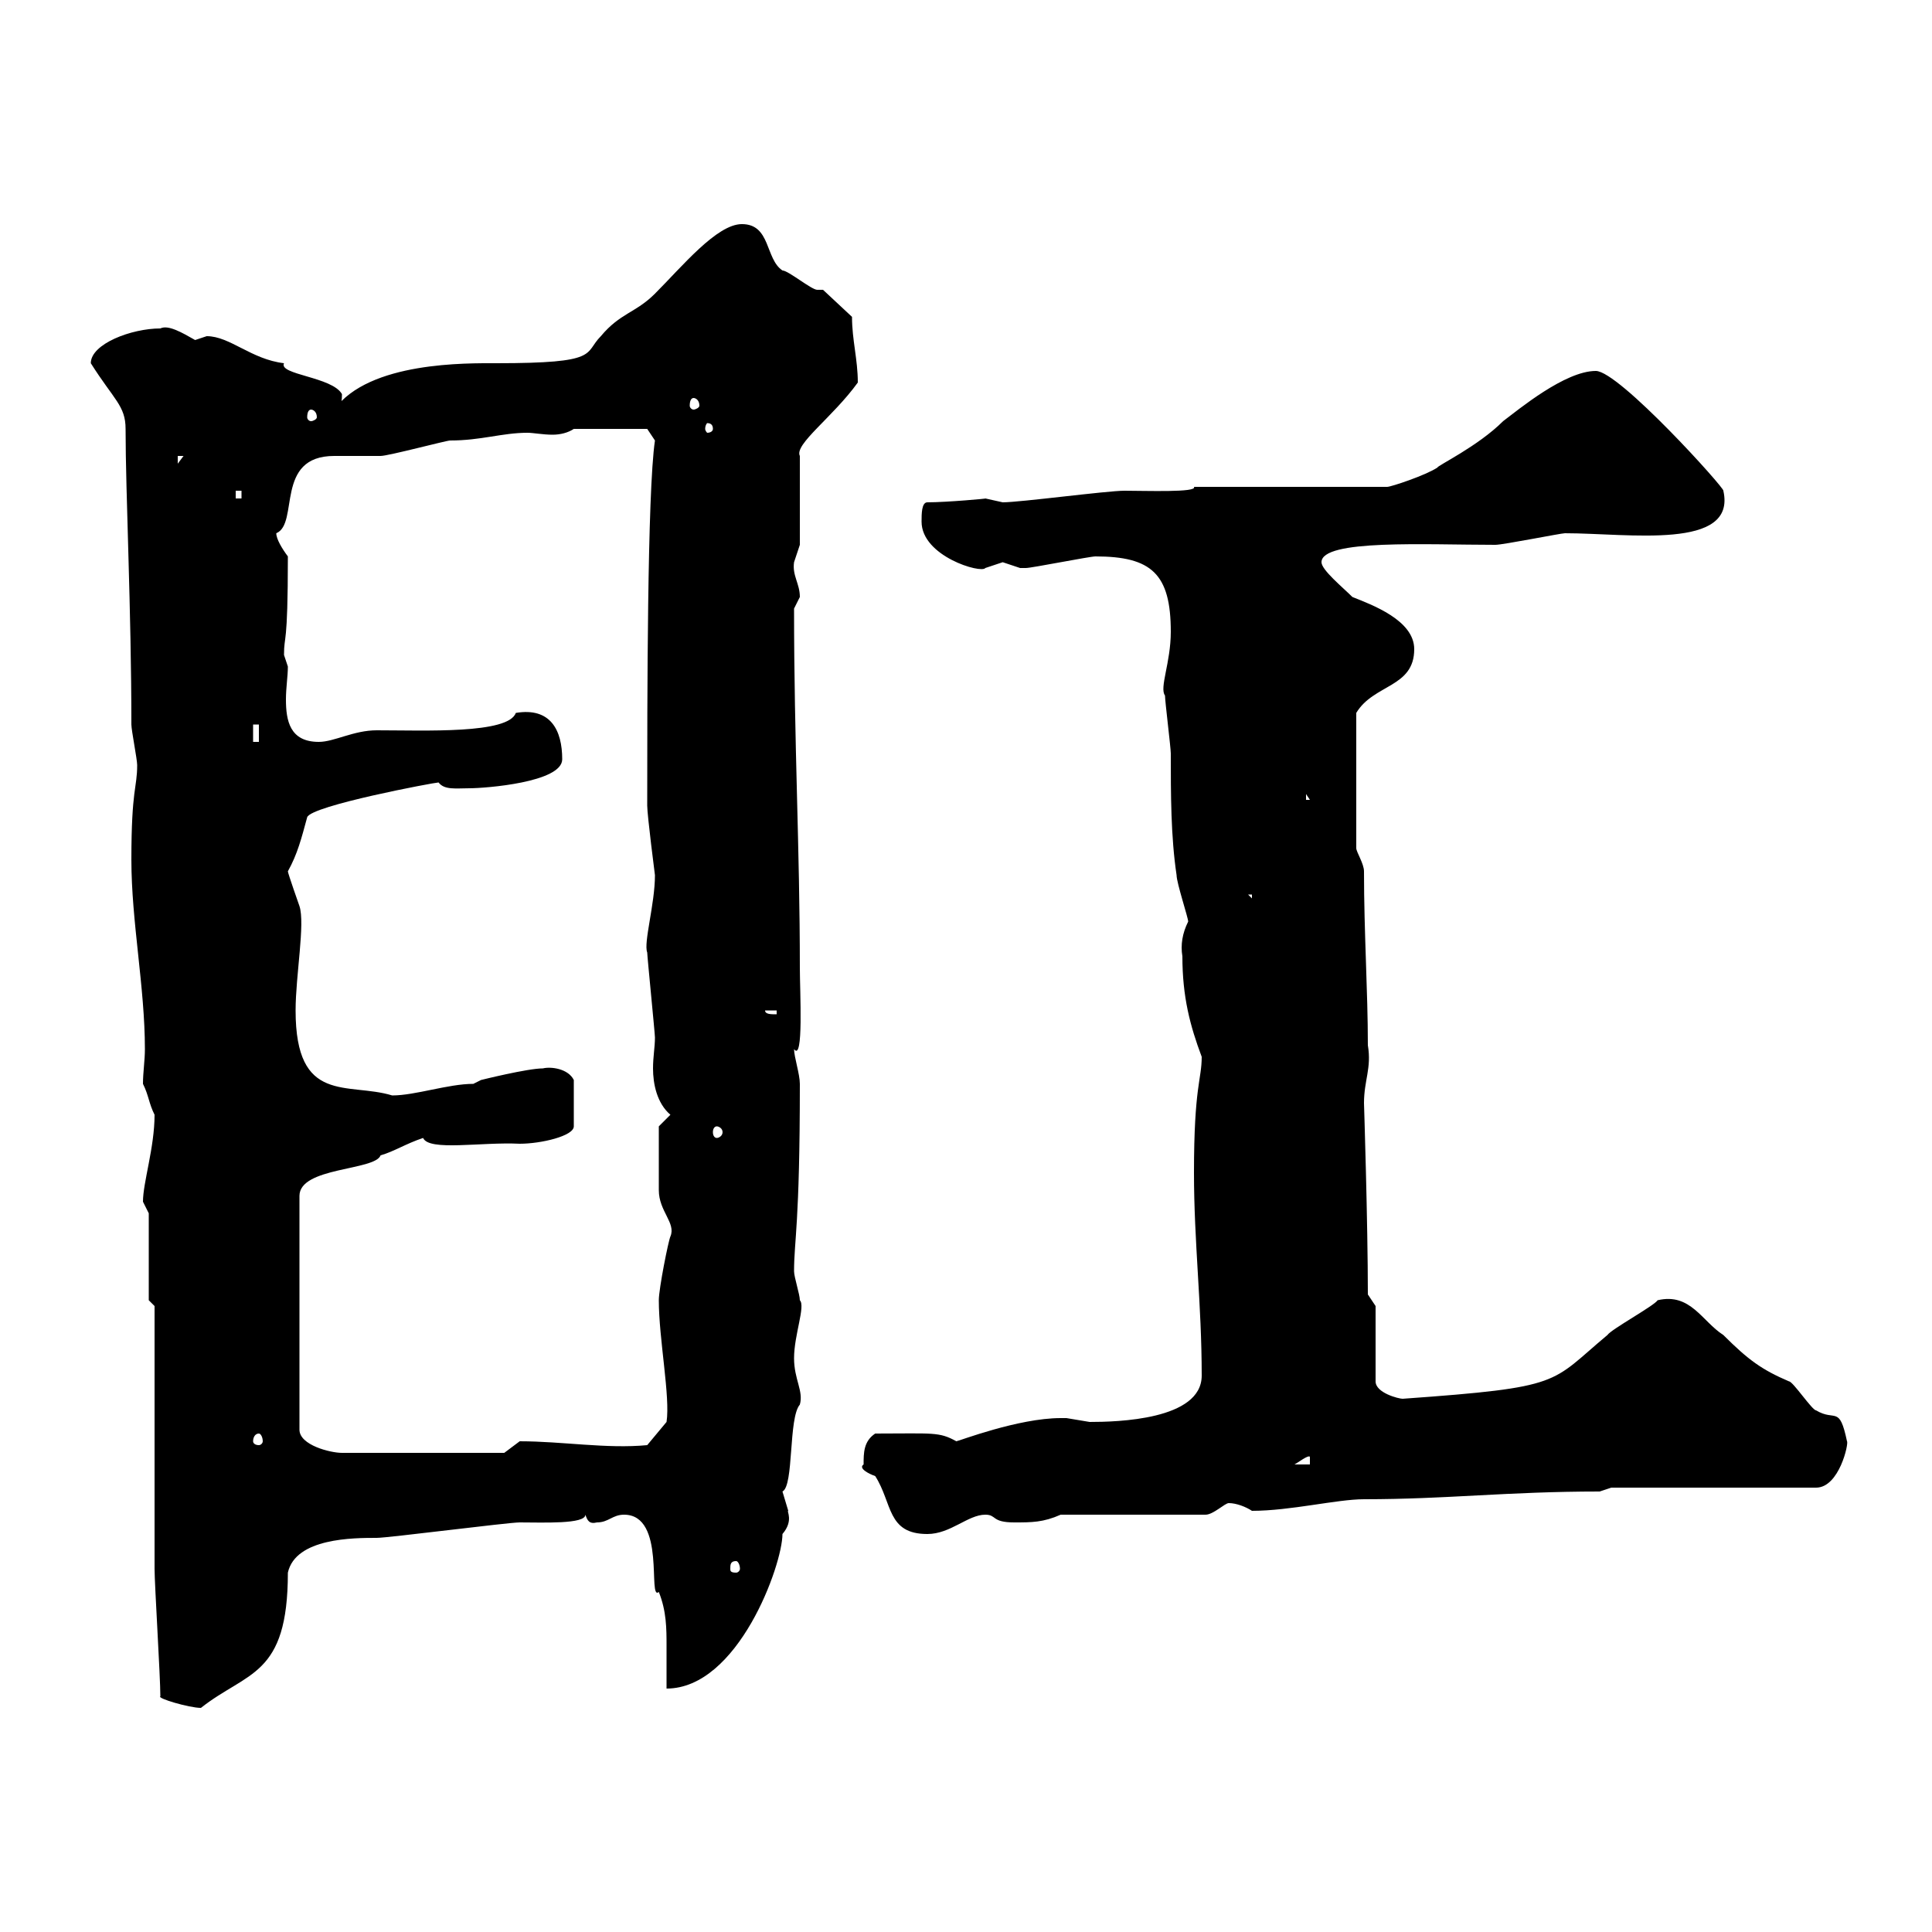 <svg xmlns="http://www.w3.org/2000/svg" xmlns:xlink="http://www.w3.org/1999/xlink" width="300" height="300"><path d="M24.90 263.40C24.30 263.70 29.40 265.20 31.20 265.20C38.40 259.50 44.70 260.40 44.70 244.20C45.90 238.80 54.90 238.80 58.50 238.80C60.30 238.80 78.90 236.40 80.70 236.40C84.30 236.40 90.90 236.70 90.90 235.20C91.20 236.10 91.50 236.70 92.70 236.40C94.50 236.40 95.10 235.20 96.90 235.20C103.50 235.20 100.50 248.70 102.30 247.20C103.50 250.20 103.50 252.90 103.50 255.60C103.50 257.70 103.50 259.80 103.50 262.20C114.60 262.20 121.50 243 121.50 238.20C123.30 236.10 122.10 234.60 122.40 234.60C122.40 234.60 121.50 231.60 121.50 231.60C123.30 230.70 122.40 220.20 124.20 218.10C124.80 216 123.30 214.20 123.30 210.90C123.30 207.30 125.10 202.80 124.20 201.90C124.20 201 123.30 198.30 123.30 197.40C123.30 192.60 124.20 190.20 124.20 168.30C124.20 166.80 123.30 164.10 123.30 162.90C124.80 165 124.20 153.90 124.20 150.30C124.20 131.70 123.30 115.50 123.30 94.50C123.30 94.50 124.20 92.70 124.20 92.70C124.20 90.60 123 89.40 123.30 87.30C123.30 87.30 124.20 84.60 124.20 84.60L124.20 70.80C123.30 69 129.30 64.80 133.20 59.40C133.20 55.80 132.30 52.80 132.30 49.20L127.80 45C127.80 45 126.90 45 126.90 45C126 45 122.40 42 121.50 42C118.80 40.20 119.70 34.80 115.20 34.80C111.30 34.80 105.90 41.40 101.70 45.60C98.70 48.60 96.30 48.60 93.30 52.20C90.60 54.90 93.30 56.40 77.10 56.40C72.60 56.40 57.30 56.10 51.90 63.60C53.10 63.60 53.10 61.80 53.10 61.20C51.60 58.50 43.20 58.20 44.10 56.40C39 55.80 35.70 52.20 32.10 52.20C32.10 52.20 30.30 52.80 30.30 52.80C28.20 51.60 26.10 50.40 24.90 51C20.40 51 14.10 53.40 14.10 56.40C17.70 62.10 19.50 63 19.50 66.60C19.50 76.50 20.40 94.80 20.40 112.50C20.40 113.40 21.30 117.90 21.30 118.80C21.30 122.40 20.40 122.40 20.40 133.50C20.40 143.10 22.50 153.30 22.50 162.90C22.50 164.70 22.20 166.50 22.20 168.30C23.10 170.10 23.10 171.30 24 173.10C24 178.20 22.20 183.60 22.20 186.60C22.20 186.60 23.10 188.40 23.10 188.40L23.10 201.90L24 202.80C24 209.10 24 237 24 243.60C24 246 24.90 260.40 24.90 263.40ZM114.30 242.40C114.60 242.40 114.90 243 114.90 243.60C114.90 243.90 114.60 244.20 114.30 244.20C113.40 244.20 113.40 243.90 113.40 243.60C113.40 243 113.40 242.40 114.30 242.40ZM134.10 227.40C133.20 228 135 228.90 135.90 229.20C138.60 233.40 137.70 238.20 144 238.20C147.60 238.20 150.30 235.20 153 235.20C154.80 235.20 153.90 236.40 157.50 236.40C160.20 236.40 162 236.40 164.70 235.20L187.20 235.20C188.40 235.20 190.20 233.40 190.80 233.40C192 233.40 193.50 234 194.40 234.60C200.40 234.60 207.60 232.80 211.80 232.80C224.70 232.80 234 231.60 248.40 231.60L250.20 231L282 231C285.60 231 287.10 224.10 286.80 223.80C285.60 218.10 285 220.80 282 219C281.40 219 278.40 214.50 277.80 214.50C273.60 212.70 271.50 211.20 267.60 207.30C264.30 205.20 262.50 200.70 257.40 201.90C256.80 202.80 250.20 206.40 249.60 207.30C240.60 214.80 243 215.40 217.80 217.20C217.20 217.20 213.60 216.30 213.60 214.50L213.60 202.80L212.40 201C212.40 189.90 211.80 171.30 211.80 171.30C211.80 167.70 213 165.90 212.40 162.30C212.40 153.90 211.80 144.90 211.80 135.30C211.80 134.10 210.60 132.30 210.60 131.70L210.60 110.70C213.30 106.20 219.60 106.80 219.60 100.80C219.60 96.30 213 93.90 210 92.70C208.50 91.20 205.20 88.50 205.20 87.30C205.20 83.70 221.40 84.60 232.20 84.60C233.40 84.60 242.40 82.80 243 82.80C252.90 82.80 269.70 85.50 267.60 76.20C267.90 75.90 251.40 57.60 247.80 57.60C243 57.60 235.80 63.60 233.40 65.40C229.50 69.30 223.20 72.30 223.20 72.60C221.40 73.80 216 75.60 215.40 75.60L185.40 75.60C186 76.50 177.90 76.20 174.60 76.20C171.90 76.20 158.40 78 155.70 78C155.70 78 153 77.40 153 77.40C153.60 77.40 147 78 144 78C143.10 78 143.10 79.80 143.10 81C143.10 86.40 152.40 89.10 153 88.20C153 88.20 155.70 87.30 155.70 87.30C155.70 87.30 158.40 88.20 158.40 88.20C159.30 88.20 159.30 88.20 159.30 88.20C160.20 88.20 169.20 86.40 170.10 86.40C178.80 86.40 181.80 89.10 181.80 98.10C181.80 102.90 180 106.80 180.90 108C180.90 108.90 181.80 116.10 181.80 117C181.80 123.30 181.80 129.90 182.70 135.90C182.70 137.10 184.50 142.50 184.50 143.10C183.60 144.90 183.30 146.70 183.60 148.50C183.60 154.80 184.80 159.30 186.60 164.10C186.60 167.70 185.40 168.60 185.40 182.10C185.40 192.90 186.60 202.50 186.60 213.60C186.60 220.50 173.40 220.80 169.20 220.80C169.20 220.80 165.60 220.20 165.60 220.20C164.70 220.20 164.70 220.20 164.70 220.20C158.10 220.20 148.80 223.80 148.50 223.80C145.80 222.30 144.90 222.60 135.90 222.60C134.10 223.80 134.10 225.60 134.10 227.40ZM203.40 226.20L203.40 227.40L201 227.40C201.60 227.10 203.10 225.90 203.40 226.20ZM65.70 176.70C66.60 178.80 74.70 177.30 80.70 177.60C84 177.60 89.10 176.40 89.10 174.90L89.10 167.70C88.20 165.90 85.50 165.60 84.30 165.90C81.90 165.90 74.70 167.70 74.70 167.70L73.50 168.30C69.60 168.30 64.50 170.10 60.90 170.10C54 168 45.90 171.60 45.90 156.90C45.90 151.50 47.40 143.40 46.50 140.70C46.50 140.70 44.70 135.60 44.70 135.30C46.20 132.60 46.80 130.20 47.70 126.90C48.30 125.10 67.50 121.50 68.10 121.50C69 122.70 70.80 122.40 72.90 122.40C75.30 122.40 87.30 121.50 87.30 117.90C87.30 113.40 85.50 109.80 80.10 110.70C78.90 114 66 113.40 58.50 113.40C54.90 113.40 51.90 115.20 49.50 115.20C45 115.20 44.40 111.90 44.40 108.60C44.40 106.80 44.70 105 44.70 103.50C44.70 103.50 44.10 101.70 44.10 101.70C44.10 98.40 44.70 100.80 44.70 86.40C43.80 85.20 42.90 83.70 42.90 82.80C46.50 81.30 42.60 70.80 51.90 70.80C53.10 70.80 58.50 70.80 59.10 70.80C60.30 70.80 69.30 68.40 69.90 68.40C74.70 68.40 78 67.20 81.90 67.20C82.80 67.20 84.30 67.50 85.80 67.50C87 67.50 88.20 67.20 89.10 66.60L100.50 66.60L101.70 68.40C100.50 76.50 100.50 109.20 100.50 125.10C100.50 126.60 101.70 135.90 101.70 135.90C101.70 140.40 99.90 146.40 100.50 147.90C100.50 148.50 101.70 160.50 101.70 161.10C101.70 162.60 101.40 164.10 101.40 165.90C101.40 168.30 102 171.30 104.10 173.10L102.30 174.90C102.30 176.70 102.30 183.60 102.30 184.80C102.30 188.10 105 189.90 104.10 192C103.80 192.60 102.30 200.10 102.30 201.90C102.30 207.90 104.10 216.90 103.50 220.80L100.50 224.40C94.20 225 87.30 223.80 80.70 223.80C80.70 223.80 78.30 225.60 78.30 225.60L53.10 225.60C51.30 225.60 46.50 224.40 46.50 222L46.50 185.70C46.50 181.20 58.20 181.80 59.10 179.40C61.20 178.80 63 177.60 65.70 176.70ZM40.20 222.60C40.50 222.60 40.80 223.20 40.80 223.80C40.80 224.10 40.50 224.40 40.20 224.40C39.60 224.40 39.30 224.10 39.30 223.80C39.30 223.20 39.60 222.60 40.20 222.60ZM111.30 174.90C111.60 174.90 112.20 175.20 112.20 175.80C112.20 176.40 111.60 176.70 111.30 176.70C111 176.70 110.70 176.40 110.70 175.80C110.70 175.20 111 174.90 111.30 174.90ZM118.80 156.90L120.60 156.90L120.60 157.50C119.70 157.50 118.80 157.50 118.80 156.90ZM193.80 138.90L194.40 138.90L194.40 139.50ZM202.80 123.30L203.40 124.20L202.80 124.20ZM39.30 112.50L40.20 112.50L40.20 115.20L39.30 115.20ZM36.60 76.20L37.50 76.20L37.50 77.40L36.60 77.40ZM27.60 70.80L28.50 70.80L27.60 72ZM110.70 66.60C110.70 66.90 110.40 67.20 109.80 67.20C109.80 67.20 109.50 66.90 109.50 66.60C109.50 66 109.80 65.70 109.80 65.70C110.40 65.70 110.70 66 110.70 66.60ZM48.30 63.60C48.60 63.60 49.20 63.90 49.20 64.80C49.20 65.10 48.60 65.40 48.30 65.40C48 65.40 47.70 65.10 47.70 64.80C47.70 63.90 48 63.60 48.30 63.60ZM107.70 61.80C108 61.80 108.60 62.10 108.60 63C108.60 63.30 108 63.60 107.70 63.60C107.40 63.60 107.10 63.30 107.10 63C107.10 62.10 107.40 61.80 107.70 61.80Z"/></svg>